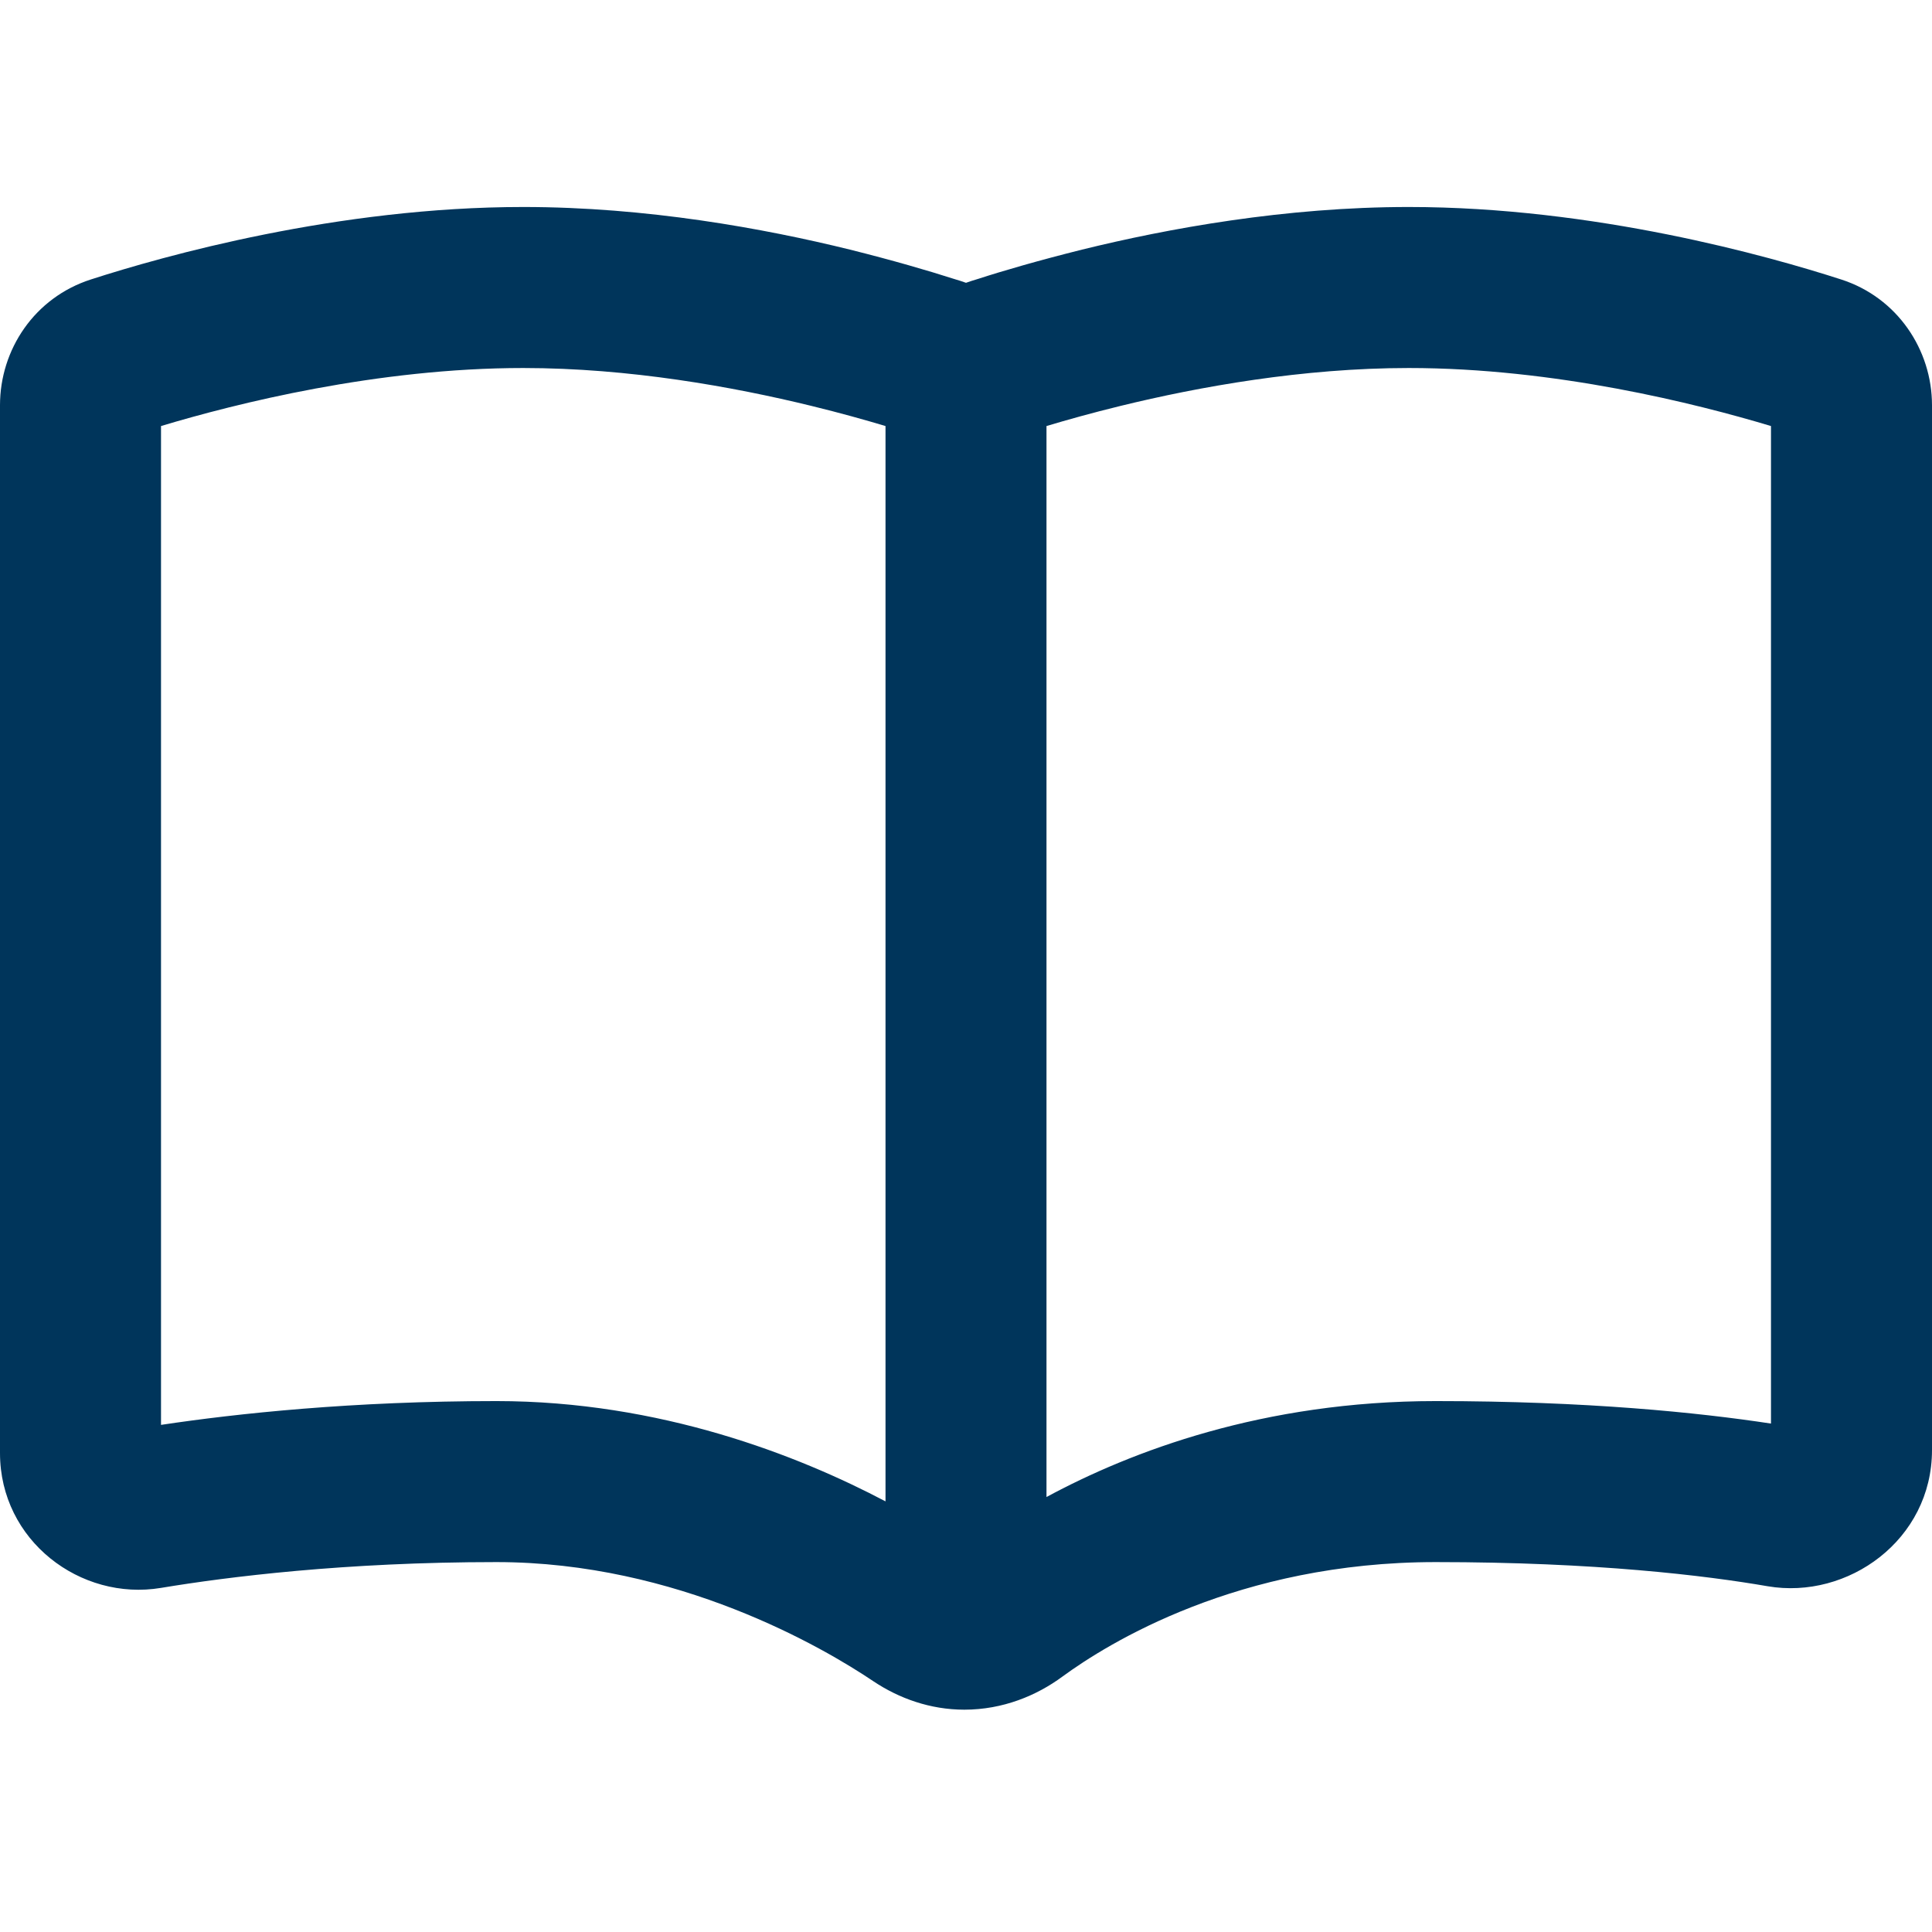 <svg width="56" height="56" viewBox="0 0 56 56" fill="none" xmlns="http://www.w3.org/2000/svg">
<path d="M15.167 6C9.781 6 4.744 7.419 2.635 8.1C1.001 8.625 0 10.132 0 11.746V42.118C0 44.656 2.333 46.415 4.667 46.026C6.592 45.706 9.994 45.278 14.389 45.278C19.639 45.278 23.868 47.757 25.326 48.739C26.056 49.225 26.96 49.556 27.951 49.556C29.069 49.556 30.051 49.147 30.8 48.593C32.103 47.64 35.885 45.278 41.611 45.278C46.249 45.278 49.438 45.667 51.236 45.978C53.56 46.376 56 44.636 56 42.031V11.746C56 10.142 54.999 8.625 53.365 8.1C51.256 7.419 46.219 6 40.833 6C37.256 6 33.853 6.622 31.364 7.235C30.119 7.546 29.079 7.847 28.36 8.081C28.233 8.119 28.107 8.158 28 8.197C27.893 8.158 27.767 8.119 27.64 8.081C26.911 7.847 25.881 7.546 24.636 7.235C22.147 6.622 18.744 6 15.167 6ZM25.667 12.349V43.518C23.139 42.186 19.133 40.611 14.389 40.611C10.218 40.611 6.864 40.971 4.667 41.301V12.349C6.835 11.697 10.928 10.667 15.167 10.667C18.239 10.667 21.253 11.211 23.518 11.765C24.354 11.969 25.083 12.174 25.667 12.349ZM30.333 43.382V12.349C30.917 12.174 31.646 11.969 32.482 11.765C34.747 11.211 37.761 10.667 40.833 10.667C45.072 10.667 49.165 11.697 51.333 12.349V41.263C49.224 40.942 45.996 40.611 41.611 40.611C36.614 40.611 32.783 42.069 30.333 43.392V43.382Z" fill="#00355B"/>
</svg>
